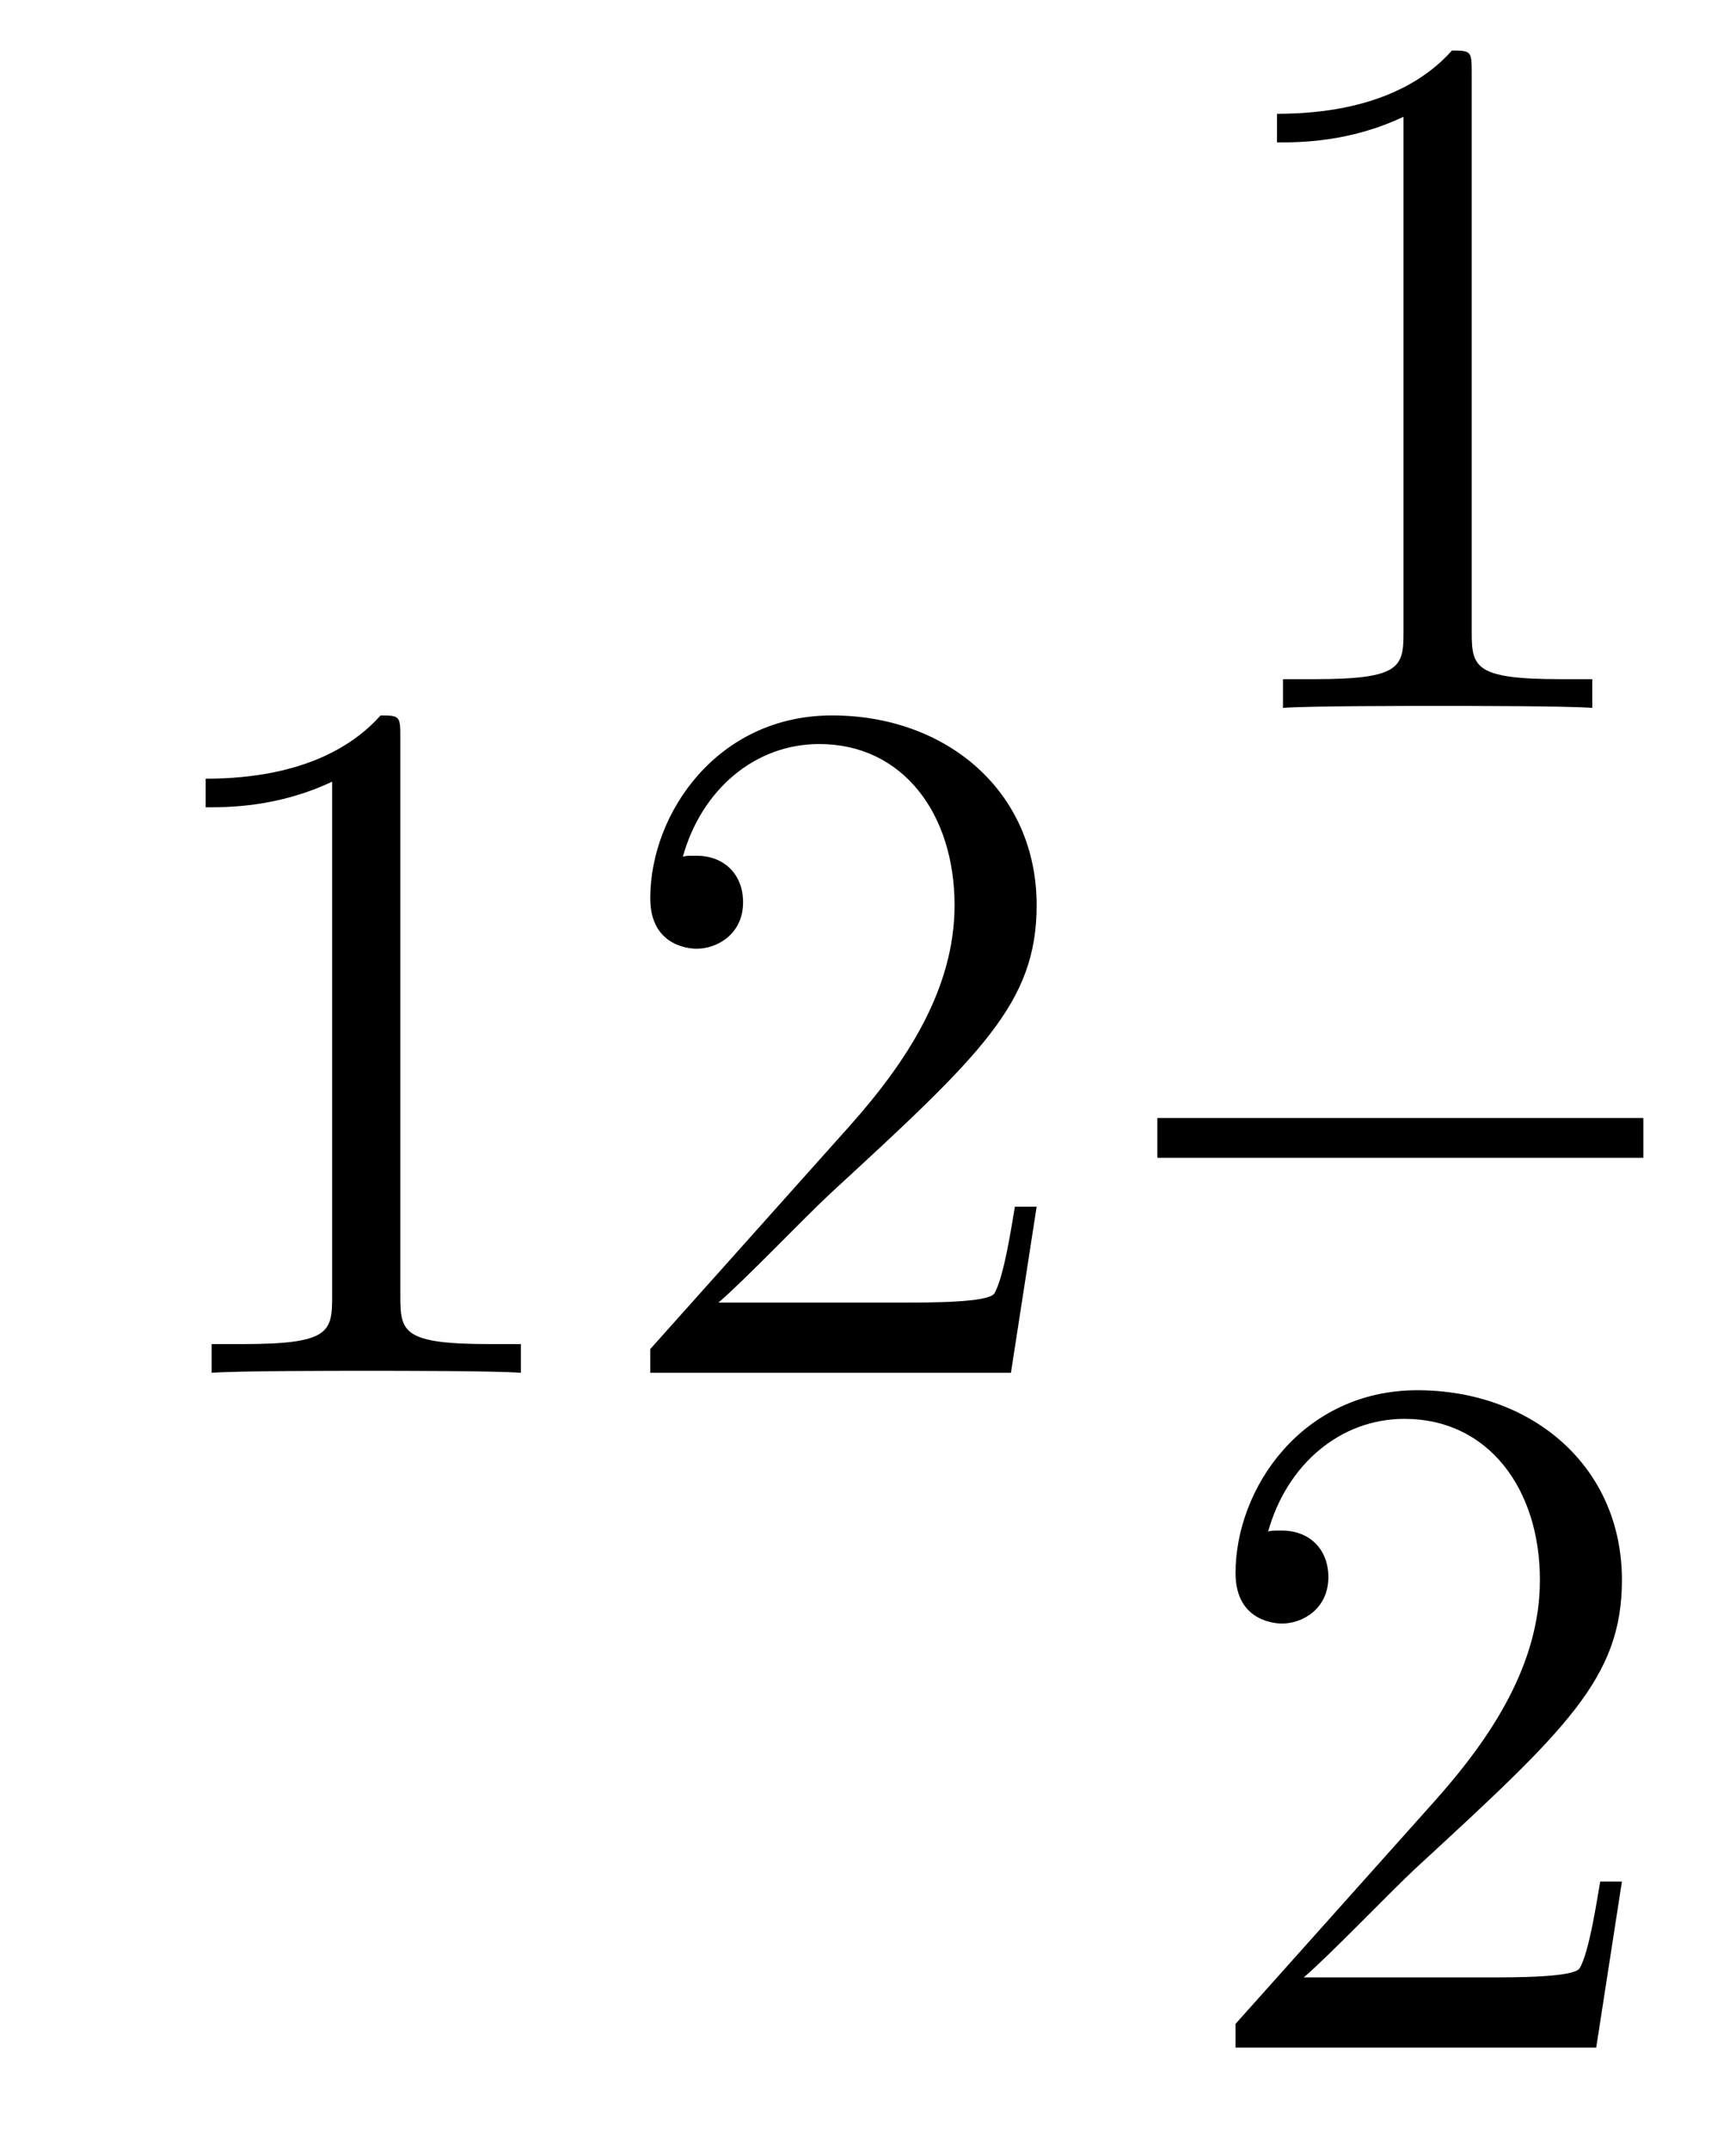 <?xml version='1.0' encoding='UTF-8'?>
<!-- This file was generated by dvisvgm 2.8.1 -->
<svg version='1.1' xmlns='http://www.w3.org/2000/svg' xmlns:xlink='http://www.w3.org/1999/xlink' width='21pt' height='26pt' viewBox='0 -26 21 26'>
<g id='page1'>
<g transform='matrix(1 0 0 -1 -127 641)'>
<path d='M131.843 658.062C131.843 658.338 131.843 658.349 131.604 658.349C131.317 658.027 130.719 657.584 129.488 657.584V657.238C129.763 657.238 130.36 657.238 131.018 657.548V651.32C131.018 650.89 130.982 650.747 129.93 650.747H129.56V650.4C129.882 650.424 131.042 650.424 131.436 650.424C131.831 650.424 132.978 650.424 133.301 650.4V650.747H132.931C131.879 650.747 131.843 650.89 131.843 651.32V658.062ZM139.54 652.408H139.277C139.241 652.205 139.145 651.547 139.026 651.356C138.942 651.249 138.261 651.249 137.902 651.249H135.691C136.013 651.524 136.742 652.289 137.053 652.576C138.87 654.249 139.54 654.871 139.54 656.054C139.54 657.429 138.452 658.349 137.065 658.349C135.679 658.349 134.866 657.166 134.866 656.138C134.866 655.528 135.392 655.528 135.427 655.528C135.679 655.528 135.989 655.707 135.989 656.09C135.989 656.425 135.762 656.652 135.427 656.652C135.32 656.652 135.296 656.652 135.26 656.64C135.487 657.453 136.133 658.003 136.91 658.003C137.926 658.003 138.547 657.154 138.547 656.054C138.547 655.038 137.962 654.153 137.281 653.388L134.866 650.687V650.4H139.229L139.54 652.408Z'/>
<path d='M144.803 666.102C144.803 666.378 144.803 666.389 144.564 666.389C144.277 666.067 143.679 665.624 142.448 665.624V665.278C142.723 665.278 143.32 665.278 143.978 665.588V659.36C143.978 658.93 143.942 658.787 142.89 658.787H142.52V658.44C142.842 658.464 144.002 658.464 144.396 658.464C144.791 658.464 145.938 658.464 146.261 658.44V658.787H145.891C144.839 658.787 144.803 658.93 144.803 659.36V666.102Z'/>
<path d='M141 653H146.879V653.481H141'/>
<path d='M146.62 644.248H146.357C146.321 644.045 146.225 643.387 146.106 643.196C146.022 643.089 145.341 643.089 144.982 643.089H142.771C143.093 643.364 143.823 644.129 144.133 644.416C145.95 646.089 146.62 646.711 146.62 647.894C146.62 649.269 145.532 650.189 144.145 650.189S141.946 649.006 141.946 647.978C141.946 647.368 142.472 647.368 142.508 647.368C142.759 647.368 143.069 647.547 143.069 647.93C143.069 648.265 142.842 648.492 142.508 648.492C142.4 648.492 142.376 648.492 142.34 648.48C142.568 649.293 143.213 649.843 143.99 649.843C145.006 649.843 145.628 648.994 145.628 647.894C145.628 646.878 145.042 645.993 144.361 645.228L141.946 642.527V642.24H146.309L146.62 644.248Z'/>
</g>
</g>
</svg>